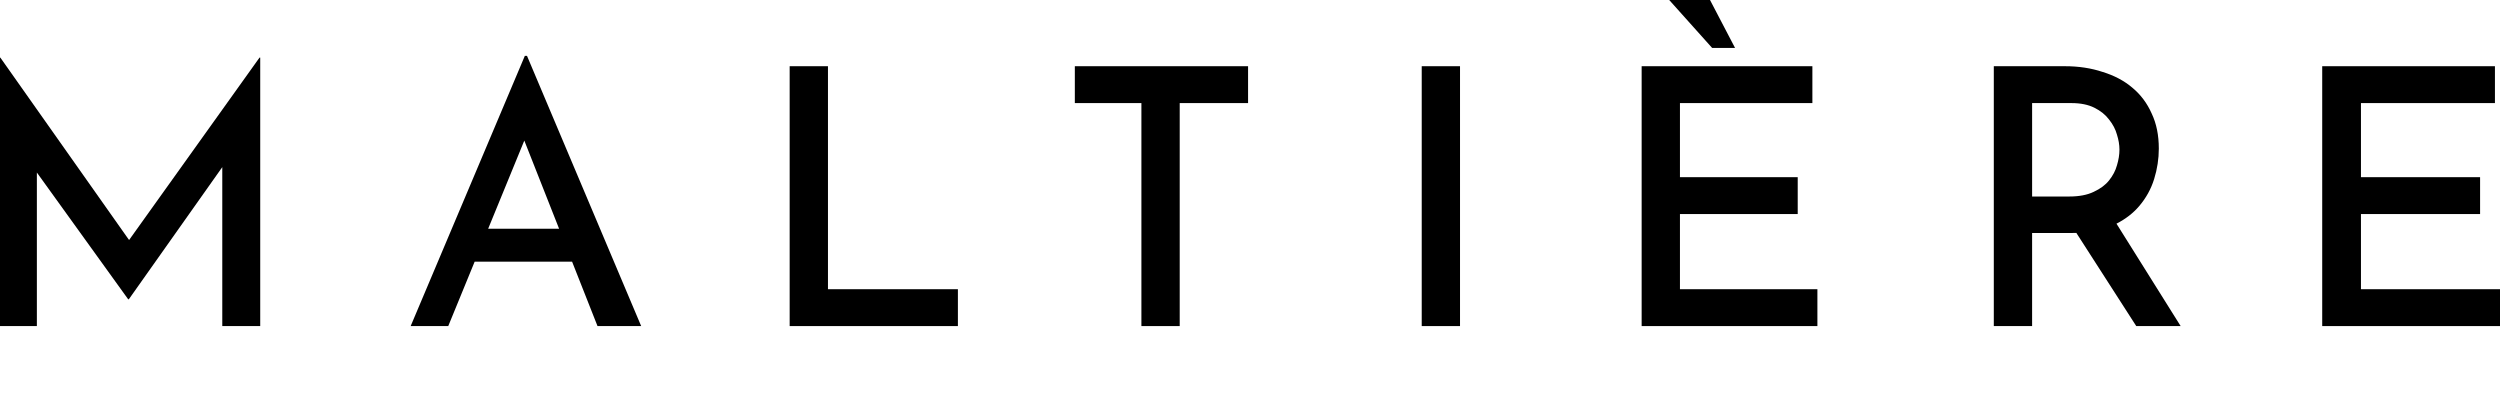 <svg xmlns="http://www.w3.org/2000/svg" fill="none" viewBox="0 0 368 58" height="58" width="368">
<path fill="black" d="M241.65 9.747H266.783V15.174H247.288V26.081H264.623V31.508H247.288V42.572H267.521V47.999H241.65V9.747Z"></path>
<path fill="black" d="M245.707 0H251.714L255.402 7.06H252.03L245.707 0Z"></path>
<path fill="black" d="M77.257 8.22L60.449 48H65.981L69.87 38.516H84.211L87.953 48H94.381L77.573 8.22H77.257ZM82.298 33.668L77.178 20.692L71.858 33.668H82.298Z" clip-rule="evenodd" fill-rule="evenodd"></path>
<path fill="black" d="M121.876 9.747H116.238V47.999H141.002V42.572H121.876V9.747Z"></path>
<path fill="black" d="M158.215 9.747H183.716V15.174H173.653V47.999H168.015V15.174H158.215V9.747Z"></path>
<path fill="black" d="M214.915 9.747H209.277V47.999H214.915V9.747Z"></path>
<path fill="black" d="M0 8.483V48H5.427V25.396L18.863 44.048H18.968L32.72 24.601V48H38.305V8.483H38.199L19 35.333L0.053 8.483H0Z"></path>
<path fill="black" d="M341.83 9.747H367.254V15.174H347.533V26.081H365.069V31.508H347.533V42.572H368V47.999H341.83V9.747Z"></path>
<path fill="black" d="M309.506 10.59C307.82 10.028 305.975 9.747 303.973 9.747H293.488V47.999H299.126V34.3H304.711C305.026 34.3 305.335 34.294 305.637 34.283L314.458 47.999H320.992L311.546 32.925C312.891 32.236 314.003 31.377 314.88 30.348C315.899 29.154 316.636 27.819 317.093 26.344C317.549 24.869 317.778 23.376 317.778 21.866C317.778 19.898 317.427 18.177 316.724 16.702C316.057 15.192 315.108 13.927 313.879 12.908C312.685 11.89 311.227 11.117 309.506 10.59ZM308.189 28.241C307.241 28.697 306.047 28.926 304.607 28.926H299.127V15.174H304.923C306.257 15.174 307.382 15.402 308.295 15.859C309.208 16.315 309.928 16.895 310.455 17.598C311.017 18.3 311.403 19.038 311.614 19.81C311.86 20.583 311.983 21.321 311.983 22.023C311.983 22.761 311.86 23.534 311.614 24.342C311.403 25.114 311.017 25.852 310.455 26.555C309.928 27.222 309.173 27.784 308.189 28.241Z" clip-rule="evenodd" fill-rule="evenodd"></path>
</svg>
